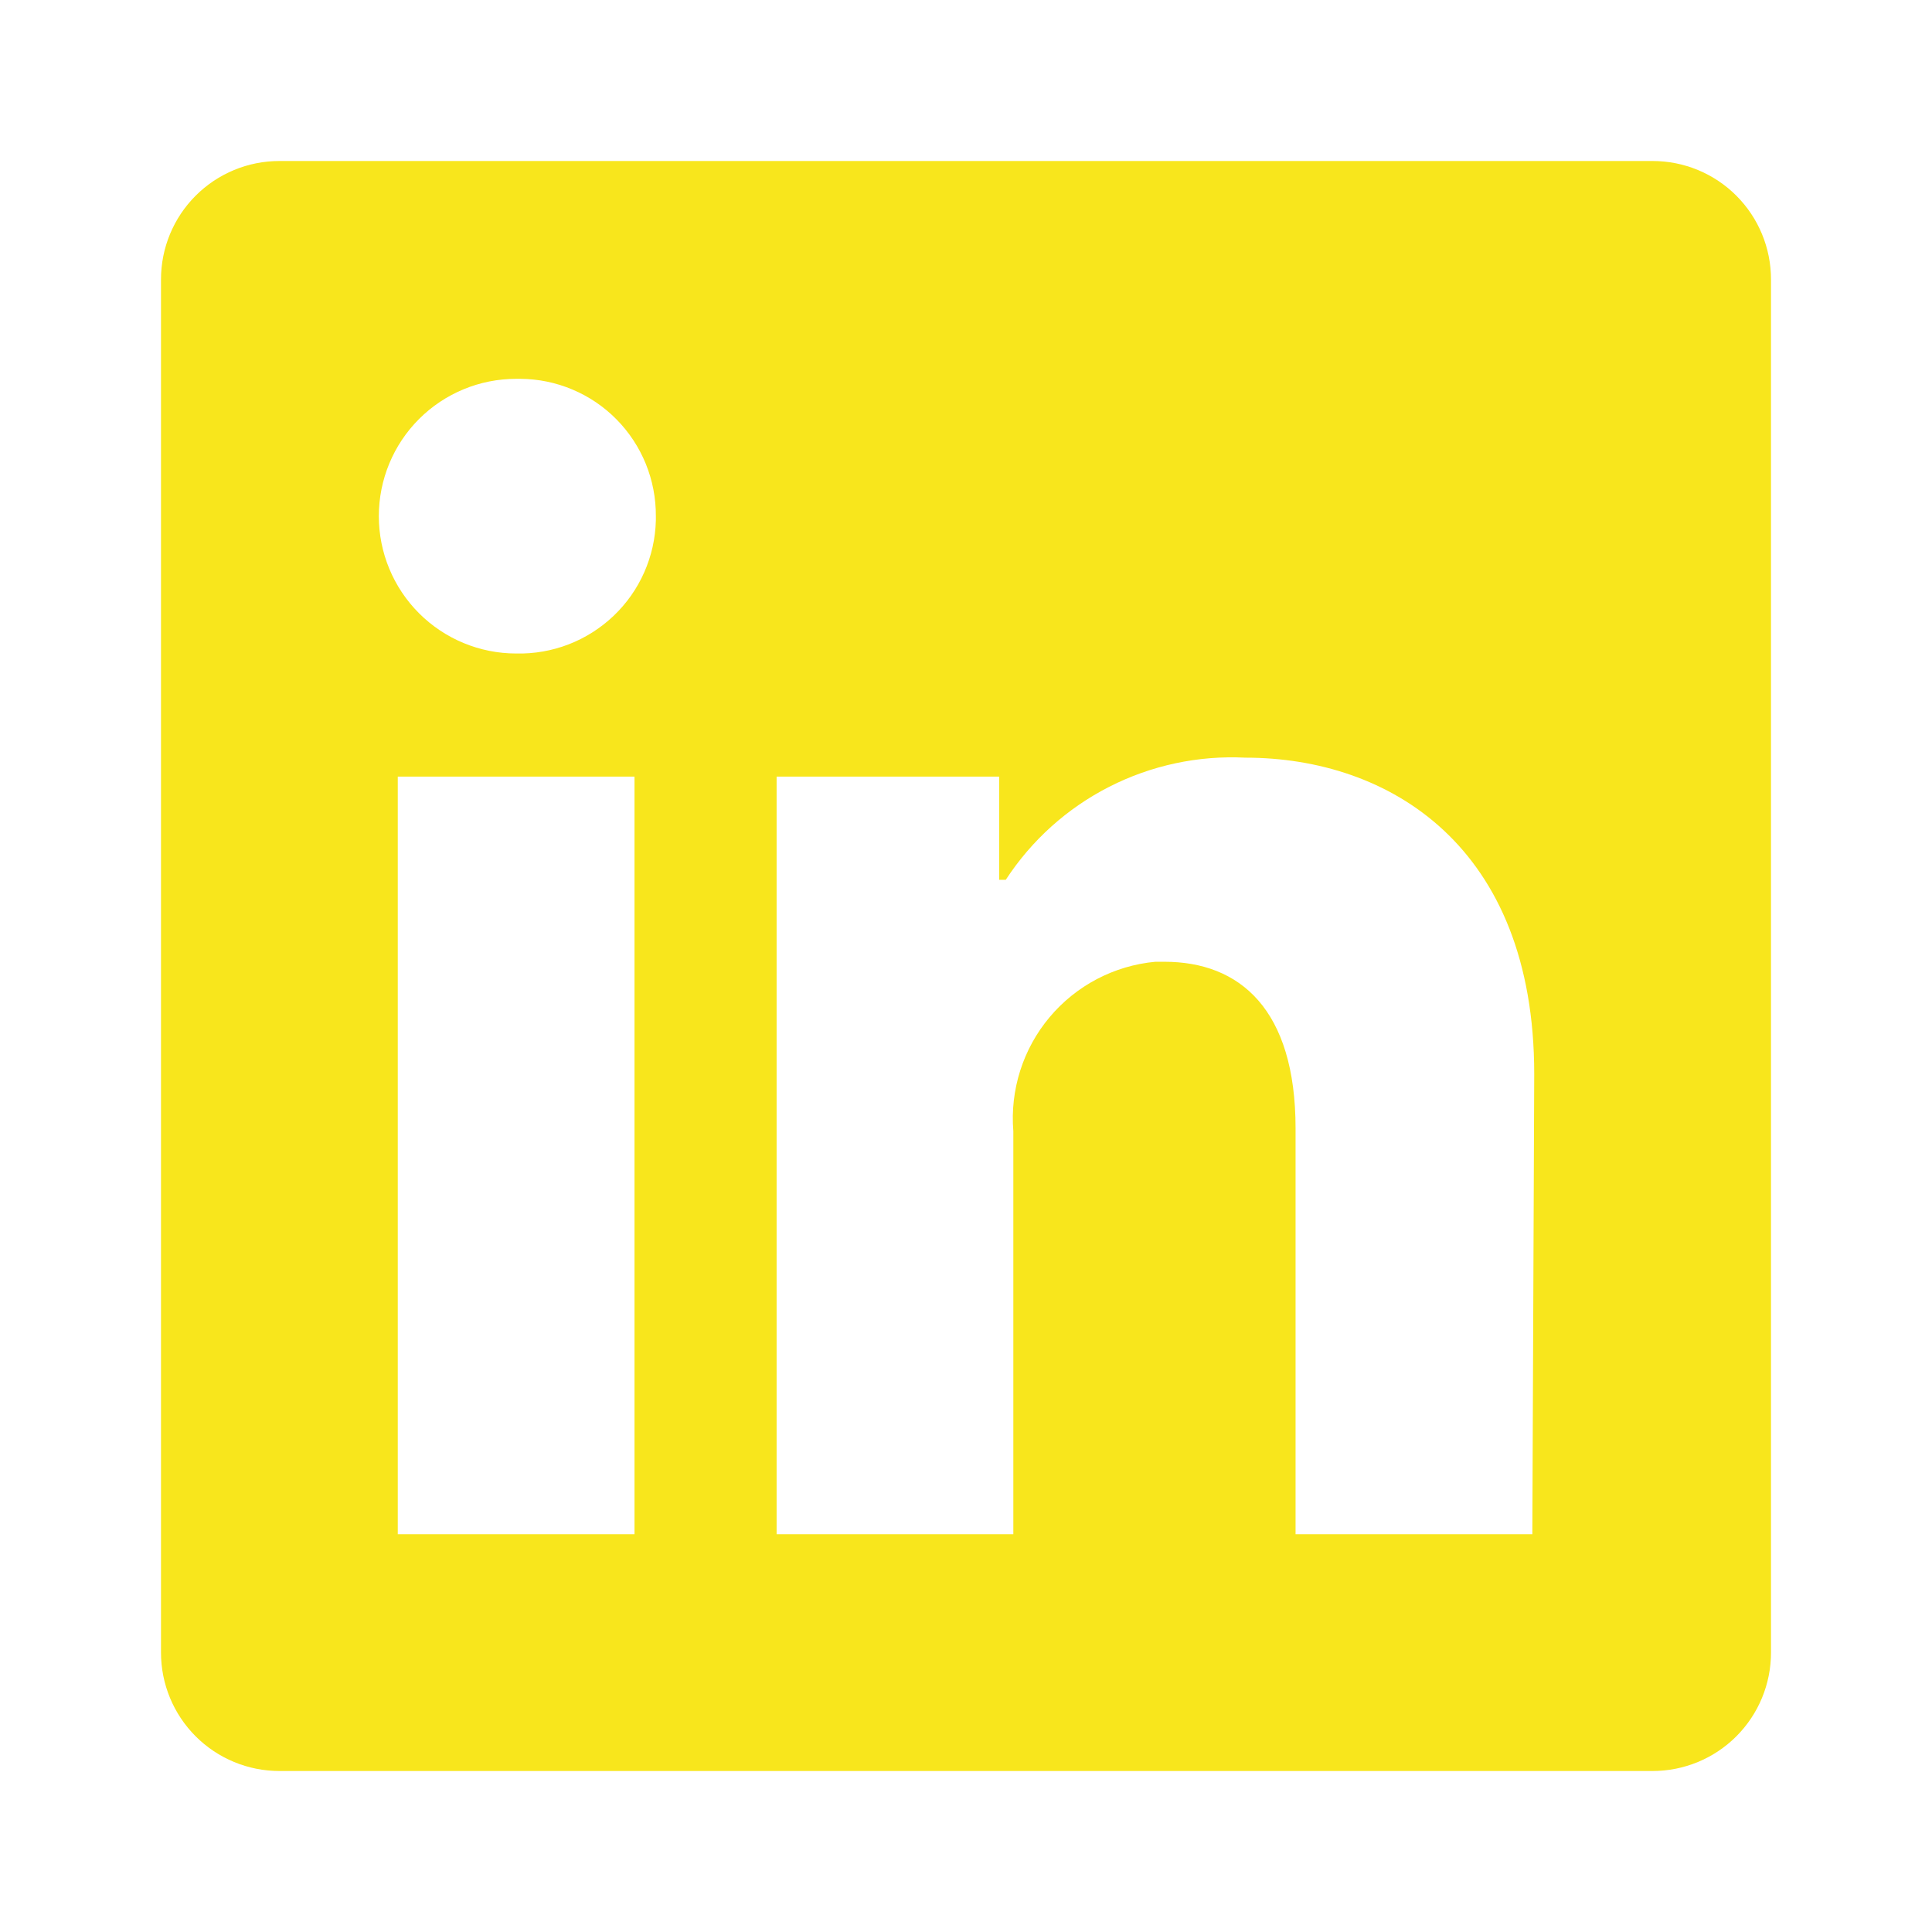 <svg width="36" height="36" viewBox="0 0 36 36" fill="none" xmlns="http://www.w3.org/2000/svg">
<path d="M33 5.206V30.794C33 31.379 32.768 31.94 32.354 32.354C31.94 32.768 31.379 33 30.794 33H5.206C4.621 33 4.06 32.768 3.646 32.354C3.232 31.94 3 31.379 3 30.794V5.206C3 4.621 3.232 4.06 3.646 3.646C4.06 3.232 4.621 3 5.206 3H30.794C31.379 3 31.94 3.232 32.354 3.646C32.768 4.06 33 4.621 33 5.206ZM11.823 14.471H7.412V28.588H11.823V14.471ZM12.221 9.618C12.223 9.284 12.159 8.953 12.034 8.644C11.908 8.335 11.723 8.053 11.489 7.816C11.255 7.578 10.976 7.389 10.668 7.259C10.361 7.129 10.031 7.061 9.697 7.059H9.618C8.939 7.059 8.288 7.328 7.808 7.808C7.328 8.288 7.059 8.939 7.059 9.618C7.059 10.296 7.328 10.947 7.808 11.427C8.288 11.907 8.939 12.177 9.618 12.177C9.951 12.185 10.284 12.127 10.595 12.007C10.906 11.887 11.191 11.706 11.433 11.476C11.675 11.246 11.869 10.97 12.004 10.665C12.139 10.36 12.213 10.031 12.221 9.697V9.618ZM28.588 20.012C28.588 15.768 25.888 14.118 23.206 14.118C22.328 14.074 21.453 14.261 20.67 14.66C19.886 15.059 19.221 15.657 18.741 16.394H18.618V14.471H14.471V28.588H18.882V21.079C18.819 20.31 19.061 19.547 19.556 18.956C20.052 18.364 20.761 17.992 21.529 17.921H21.697C23.1 17.921 24.141 18.803 24.141 21.026V28.588H28.553L28.588 20.012Z" fill="#F8E61C"/>
</svg>

